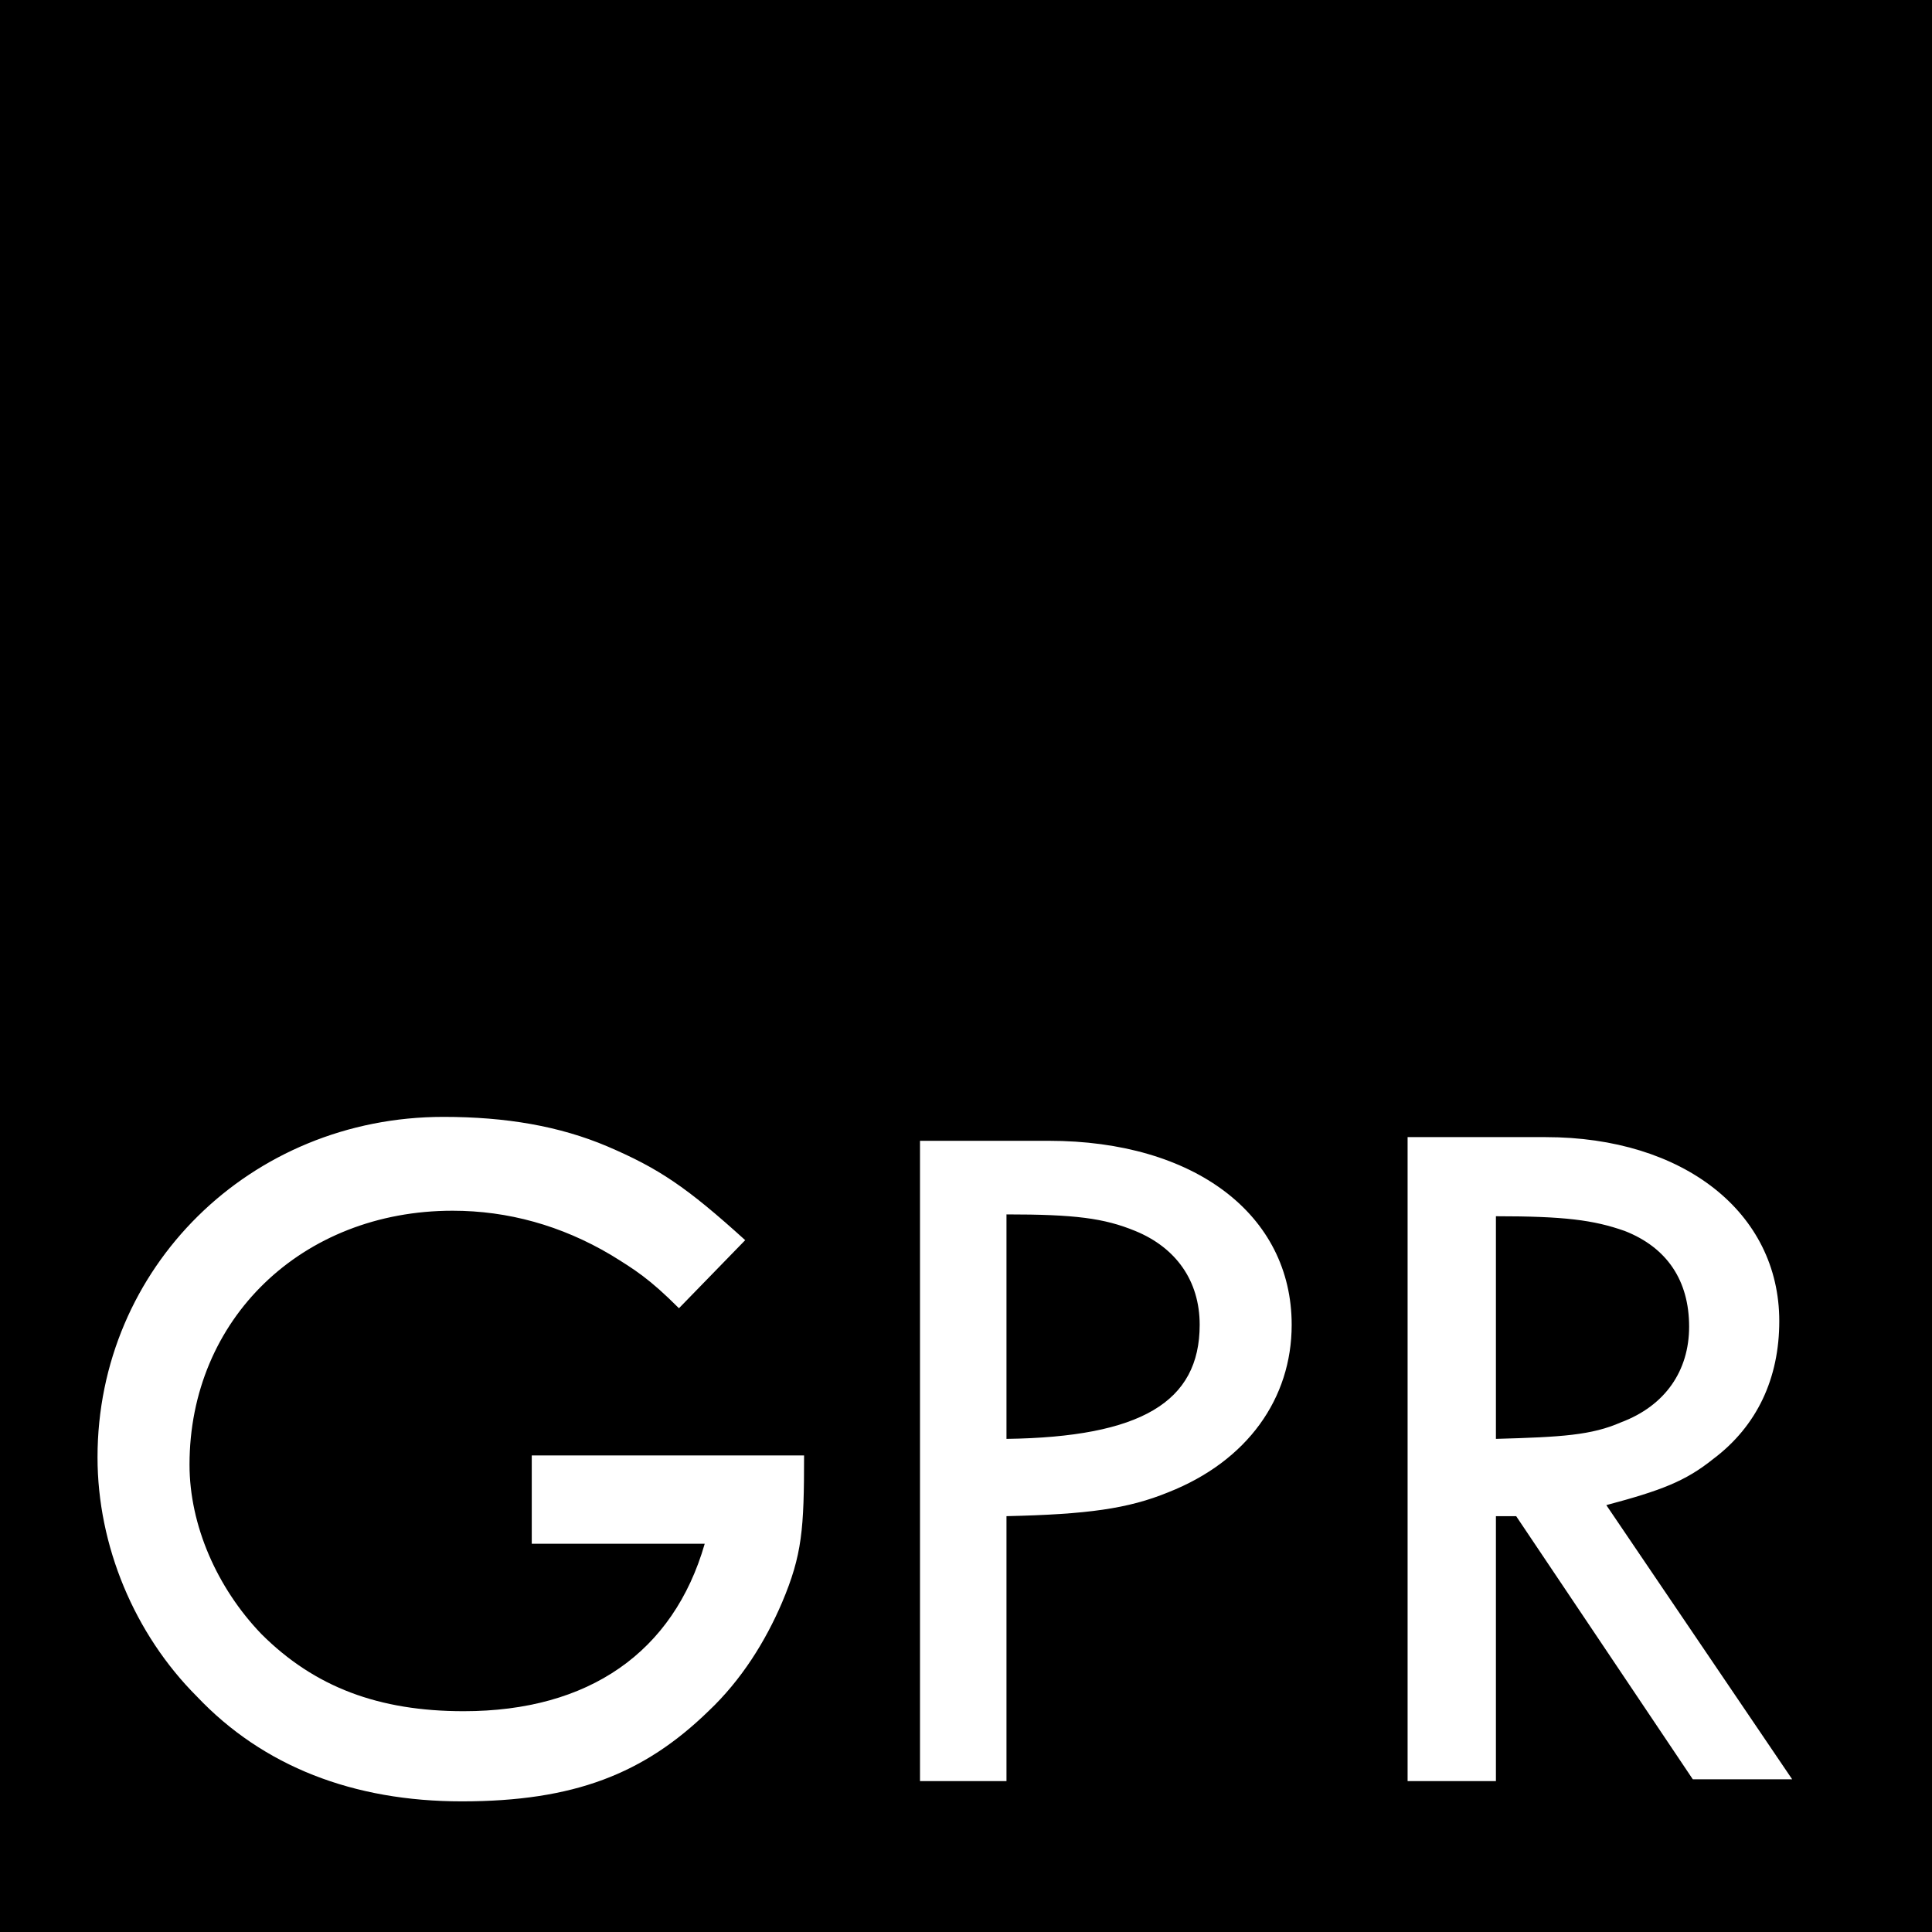<?xml version="1.0" encoding="utf-8"?>
<!-- Generator: Adobe Illustrator 18.1.1, SVG Export Plug-In . SVG Version: 6.00 Build 0)  -->
<!DOCTYPE svg PUBLIC "-//W3C//DTD SVG 1.1//EN" "http://www.w3.org/Graphics/SVG/1.1/DTD/svg11.dtd">
<svg version="1.1" id="Layer_1" xmlns="http://www.w3.org/2000/svg" xmlns:xlink="http://www.w3.org/1999/xlink" x="0px" y="0px"
	 width="105px" height="105px" viewBox="0 0 105 105" enable-background="new 0 0 105 105" xml:space="preserve">
<g>
	<polygon points="0,0 0,105 105,105 105,0 0,0 	"/>
	<path fill="#FFFFFF" d="M40.5,67.4c-3.2-2.9-4.7-3.9-7.5-5.1c-2.6-1.1-5.5-1.6-8.9-1.6c-10.5,0-18.8,8.2-18.8,18.5
		c0,4.8,2,9.6,5.4,13c3.6,3.8,8.5,5.7,14.4,5.7c6.1,0,9.9-1.5,13.4-4.9c1.8-1.7,3.1-3.8,4-5.9c1.1-2.6,1.2-4,1.2-8H28.9v4.8h9.4
		c-1.7,5.9-6.3,9.1-13.1,9.1c-4.6,0-8.1-1.3-11-4.2c-2.4-2.5-3.9-5.9-3.9-9.2c0-7.9,6.1-13.8,14.3-13.8c3,0,5.9,0.8,8.6,2.4
		c1.3,0.8,2.1,1.3,3.7,2.9L40.5,67.4L40.5,67.4z M54.7,66c3.7,0,5.3,0.2,7,0.9c2.2,0.9,3.5,2.7,3.5,5.1c0,4.2-3.2,6.1-10.5,6.2V66
		L54.7,66z M50,61.9v34.9h4.7V82.4c4.4-0.1,6.6-0.4,8.8-1.3c4.3-1.7,6.7-5.1,6.7-9.1c0-6-5.3-10-13.2-10H50L50,61.9z M81.3,66.1
		c3.7,0,5.3,0.2,7,0.8c2.3,0.9,3.5,2.7,3.5,5.2c0,2.4-1.3,4.3-3.7,5.2c-1.6,0.7-3.2,0.8-6.8,0.9V66.1L81.3,66.1z M76.5,61.9v34.9
		h4.8V82.4h1.1L92,96.7h5.4L87.3,81.8c3-0.8,4.3-1.3,5.8-2.5c2.4-1.8,3.6-4.4,3.6-7.5c0-5.9-5.2-10-12.7-10H76.5L76.5,61.9z"/>
</g>
</svg>
